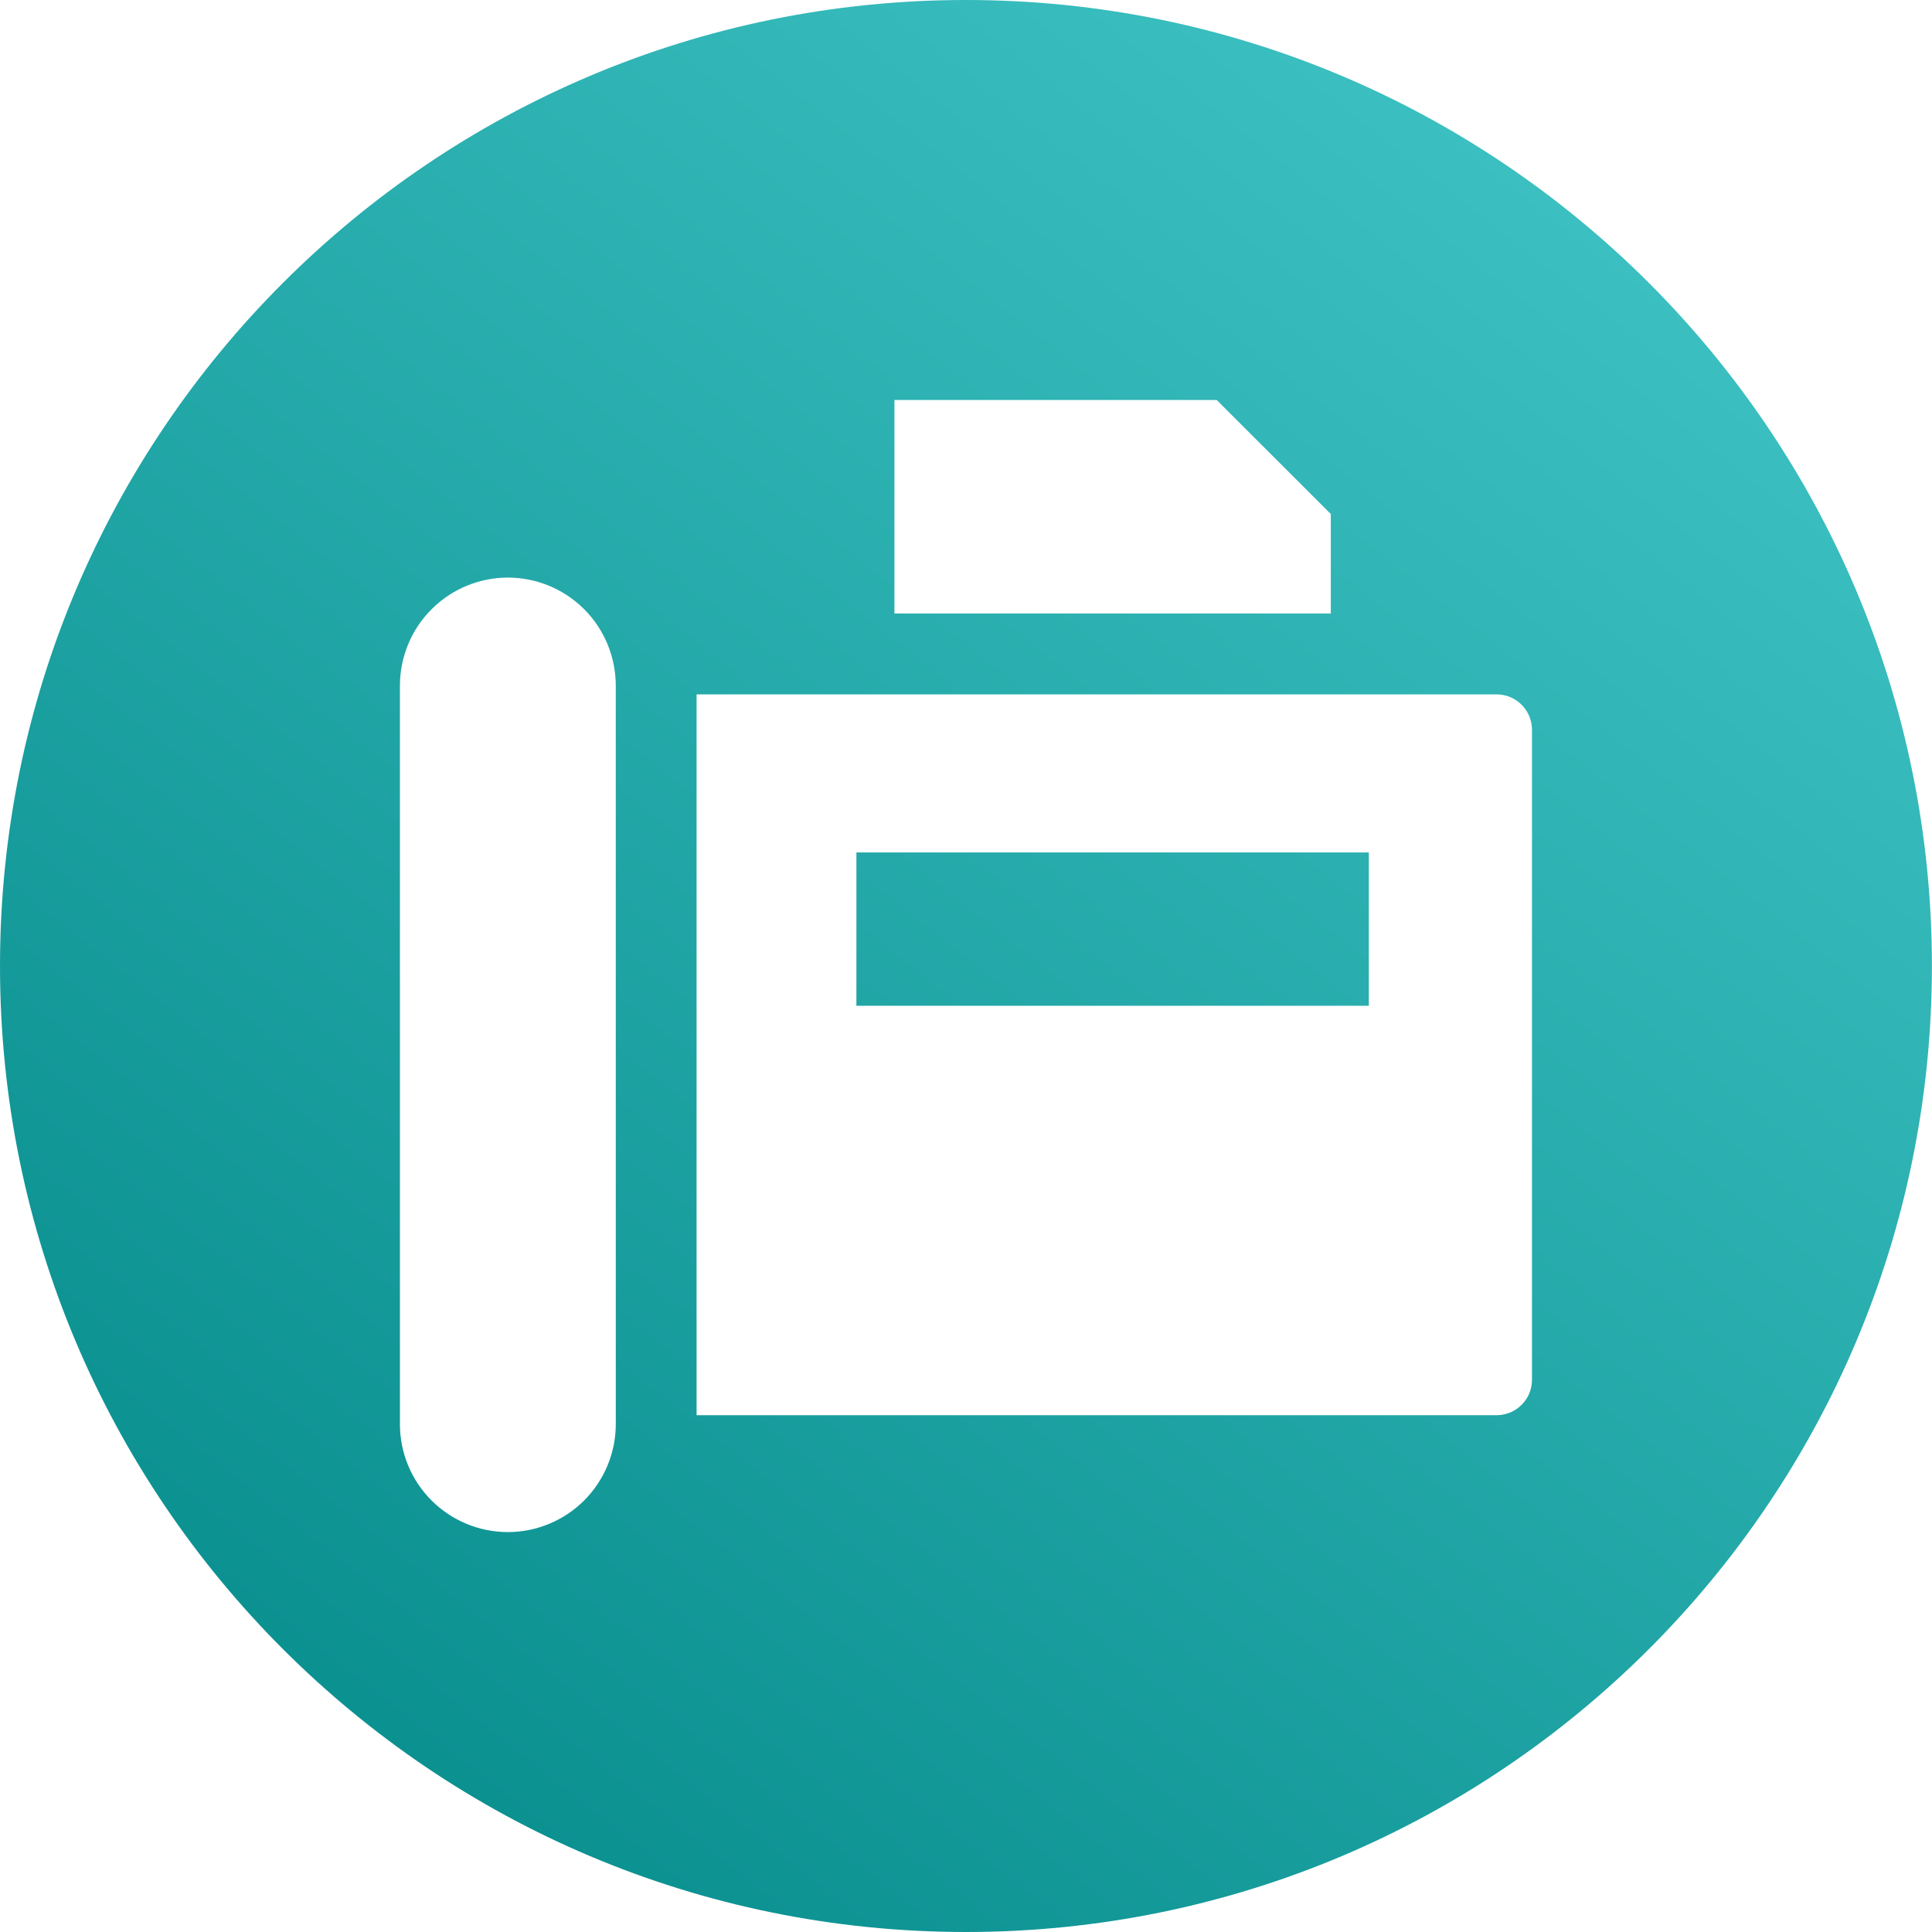 <svg width="22" height="22" viewBox="0 0 22 22" fill="none" xmlns="http://www.w3.org/2000/svg">
<path fill-rule="evenodd" clip-rule="evenodd" d="M10.999 0C17.073 0 21.999 4.925 21.999 11C21.999 17.075 17.073 22 10.999 22C4.924 22 0 17.075 0 11C0 4.925 4.924 0 10.999 0ZM7.012 16.217V7.805C7.011 7.48 6.882 7.168 6.652 6.937C6.421 6.707 6.109 6.577 5.783 6.577C5.458 6.577 5.145 6.707 4.915 6.937C4.684 7.167 4.555 7.48 4.554 7.805V16.217C4.554 16.543 4.683 16.855 4.914 17.086C5.144 17.316 5.457 17.446 5.783 17.446C6.109 17.446 6.421 17.316 6.652 17.086C6.882 16.855 7.012 16.543 7.012 16.217H7.012ZM17.445 15.712V8.31C17.445 8.203 17.402 8.1 17.327 8.025C17.251 7.949 17.149 7.907 17.042 7.907H7.932V16.115H17.042C17.149 16.115 17.251 16.073 17.327 15.997C17.403 15.922 17.445 15.819 17.445 15.712H17.445ZM9.752 9.707V11.453H15.587V9.707H9.752V9.707ZM10.185 4.555V6.986H15.154V5.853L13.855 4.555H10.185Z" fill="url(#paint0_linear_556_6088)"/>
<defs>
<linearGradient id="paint0_linear_556_6088" x1="5.344" y1="22.779" x2="20.064" y2="4.069" gradientUnits="userSpaceOnUse">
<stop stop-color="#088D8D"/>
<stop offset="1" stop-color="#3BBFC0"/>
</linearGradient>
</defs>
</svg>
